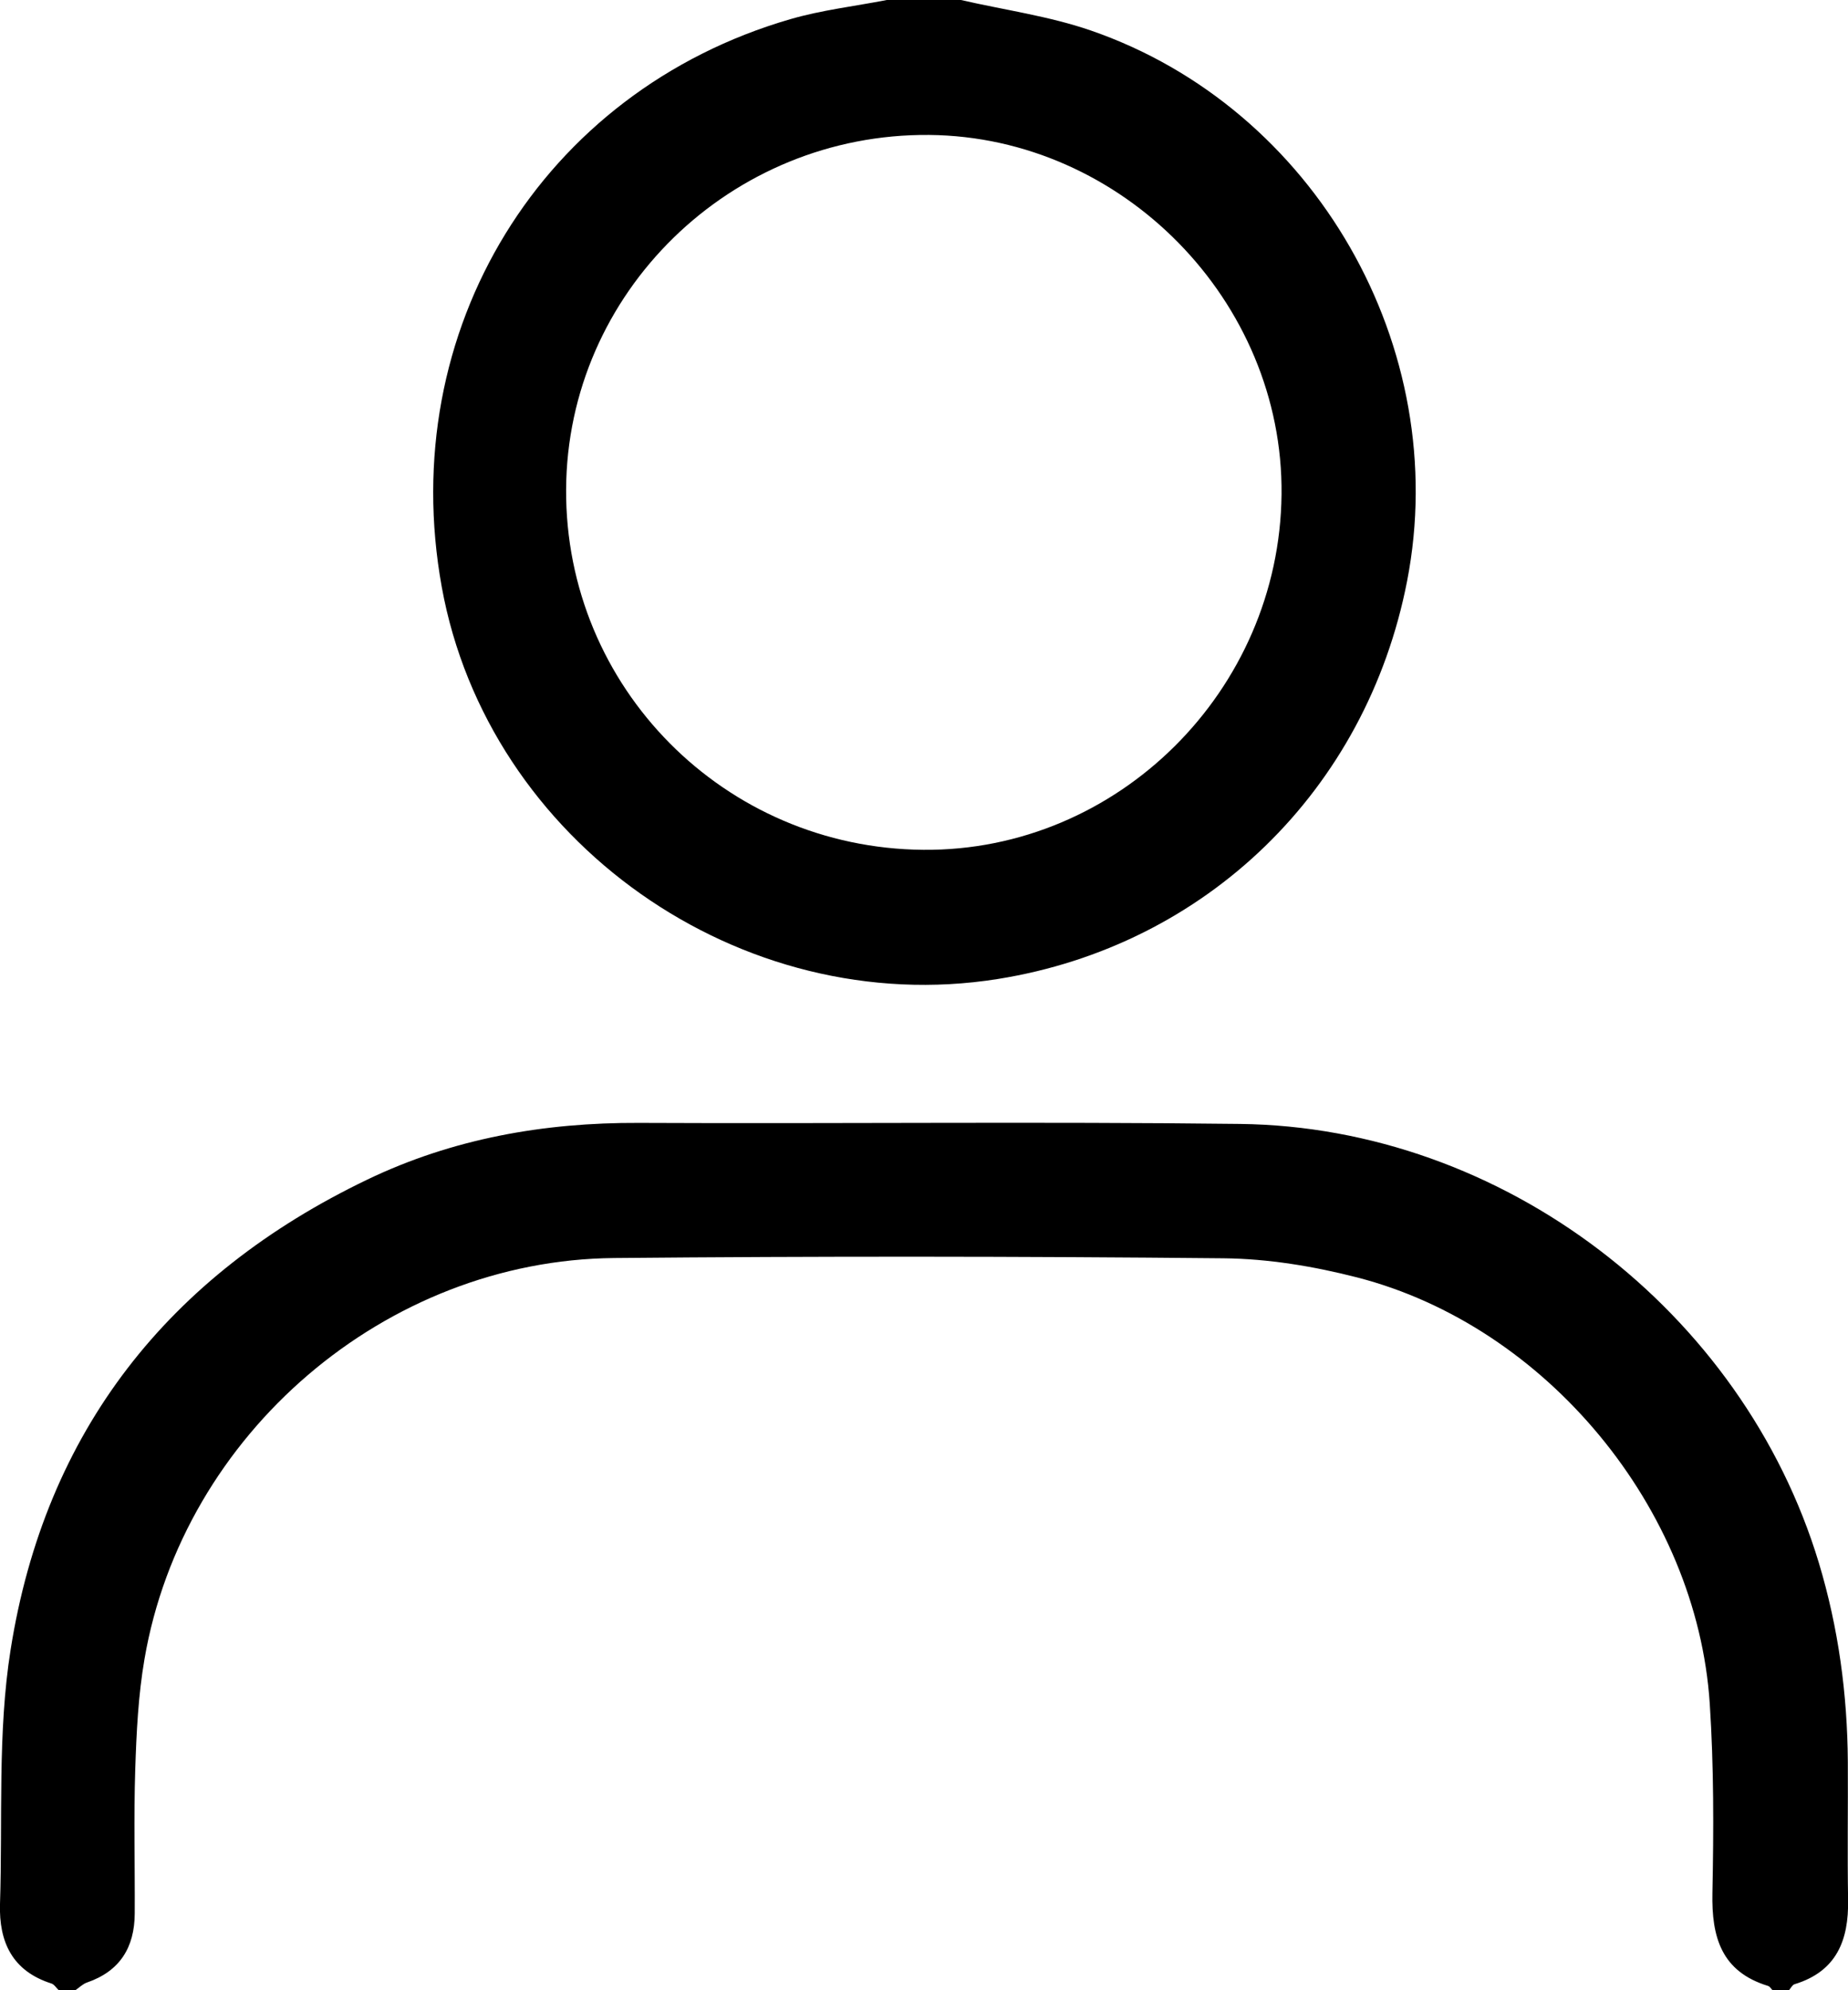 <?xml version="1.0" encoding="UTF-8"?>
<svg id="Layer_1" data-name="Layer 1" xmlns="http://www.w3.org/2000/svg" viewBox="0 0 215.35 231.82">
  <path d="M206.55,231.82c-.17-.17-.31-.43-.51-.49-5.44-1.66-6.6-5.68-6.49-10.84,.15-7.35,.17-14.72-.31-22.05-1.49-22.72-19.06-43.97-41.09-49.64-5.06-1.3-10.38-2.18-15.58-2.23-23.66-.23-47.33-.25-71-.03-26.62,.24-50.23,20.47-54.73,46.7-.73,4.23-.94,8.57-1.08,12.87-.18,5.59-.03,11.19-.06,16.79-.02,3.93-1.72,6.71-5.56,8.03-.5,.17-.91,.6-1.37,.91h-1.92c-.28-.27-.52-.68-.85-.79C1.44,229.6-.13,226.22,0,221.79c.32-9.9-.3-19.95,1.24-29.65,4.03-25.43,18.39-43.61,41.55-54.73,9.95-4.78,20.59-6.66,31.64-6.61,23.35,.11,46.71-.16,70.06,.12,30.63,.36,58.6,21.78,67.47,51.15,2.28,7.57,3.32,15.29,3.37,23.17,.03,5.36-.06,10.72,.03,16.07,.08,4.7-1.34,8.33-6.24,9.82-.26,.08-.43,.45-.64,.69h-1.92Z"/>
  <path d="M111.98,0c5.04,1.16,10.24,1.87,15.1,3.54,26.19,9.02,42.17,37,36.89,64.15-4.74,24.35-23.41,42.48-47.71,46.35-29.94,4.76-59.4-16-64.78-45.66C46.06,38.49,63.12,10.63,92.11,2.23,95.76,1.17,99.59,.73,103.34,0c2.88,0,5.76,0,8.64,0Zm-4.38,98.99c22.64,.19,41.5-18.52,41.74-41.4,.23-22.5-18.55-41.66-41.05-41.87-23.15-.21-42.2,18.37-42.32,41.29-.12,23.06,18.45,41.79,41.63,41.98Z"/>
</svg>